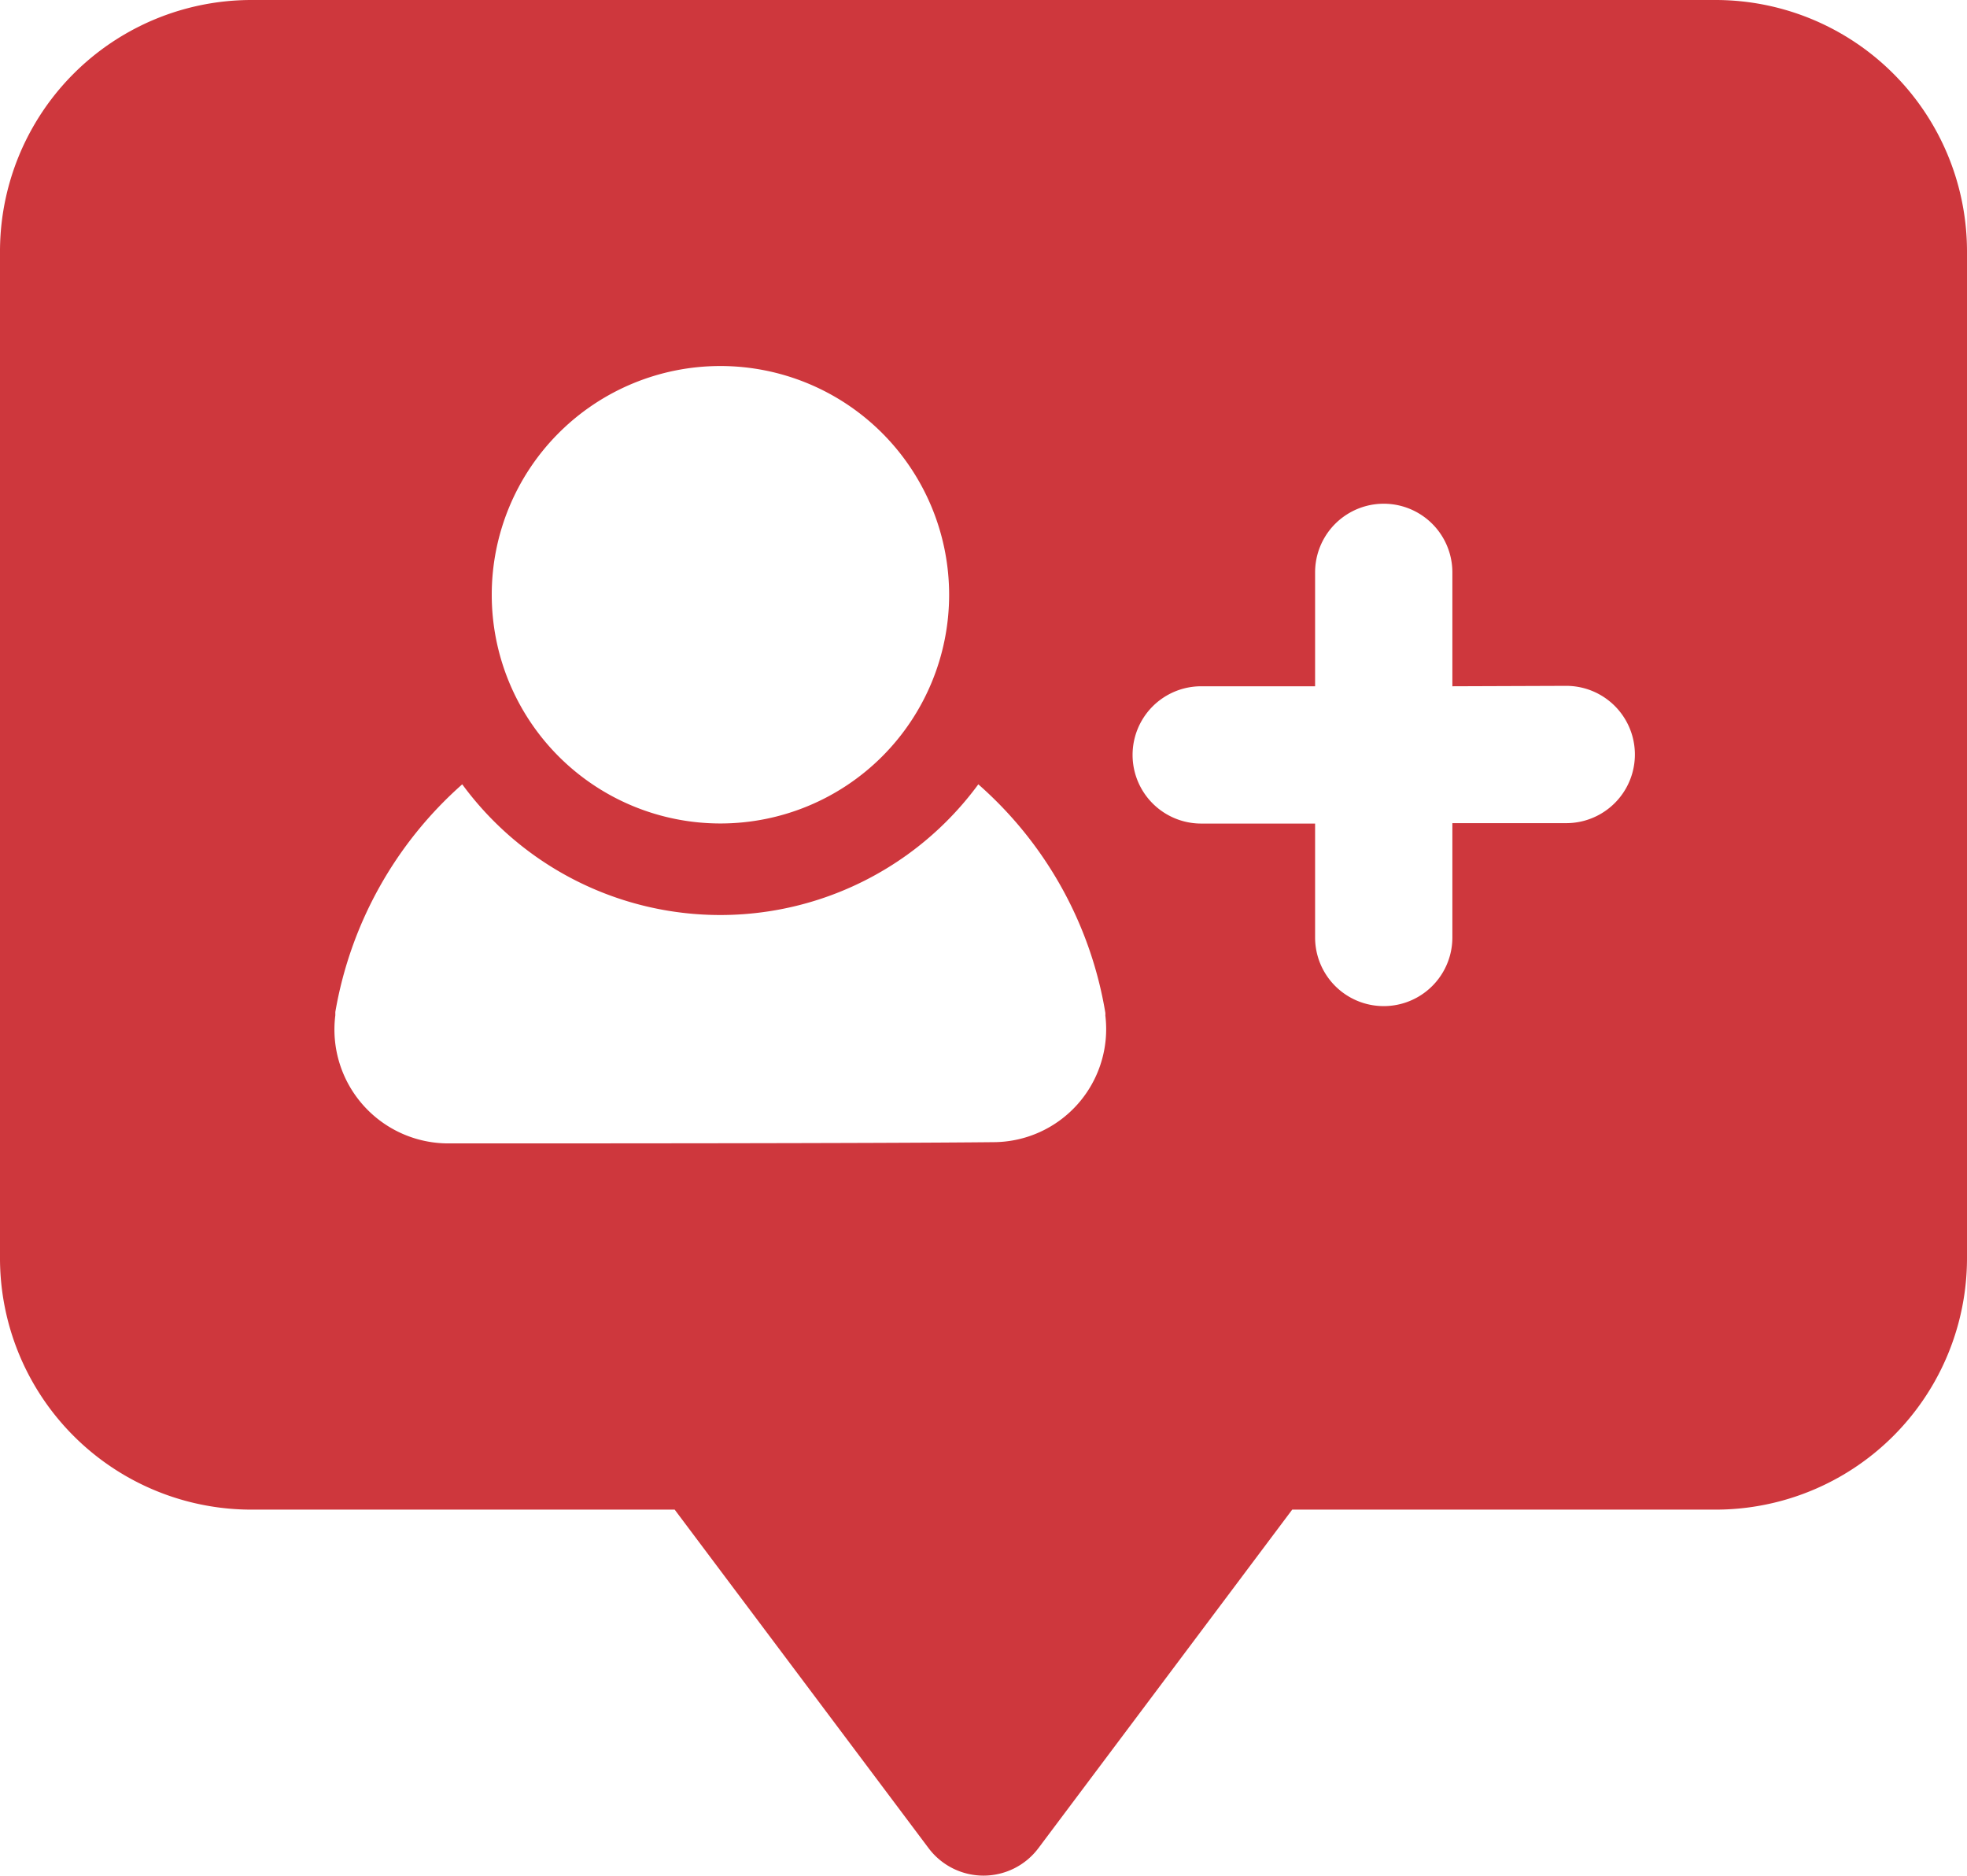 <svg xmlns="http://www.w3.org/2000/svg" width="19" height="18.116" viewBox="0 0 19 18.116">
  <g id="newsletter-icon" transform="translate(-1.25 -1.75)">
    <path id="Path_69602" data-name="Path 69602" d="M20.25,4.18a2.429,2.429,0,0,0-2.43-2.43H3.68A2.429,2.429,0,0,0,1.25,4.18V13.9a2.429,2.429,0,0,0,2.43,2.43H7.767L10.22,19.6a.663.663,0,0,0,1.06,0l2.452-3.27H17.82a2.429,2.429,0,0,0,2.43-2.43ZM5.716,9.324a3.789,3.789,0,0,0-1.227,2.2c0,.011,0,.021,0,.032a1.1,1.1,0,0,0,1.1,1.237c1.149,0,4.111,0,5.261-.012a1.092,1.092,0,0,0,1.077-1.223.224.224,0,0,0,0-.026A3.753,3.753,0,0,0,10.7,9.325a3.092,3.092,0,0,1-4.985,0Zm9.563-.946v-1.1a.663.663,0,1,0-1.326,0v1.1h-1.1a.663.663,0,0,0,0,1.326h1.1v1.1a.663.663,0,0,0,1.326,0V9.7h1.1a.663.663,0,0,0,0-1.326ZM8.209,5.285a2.209,2.209,0,1,0,2.209,2.209A2.21,2.21,0,0,0,8.209,5.285Z" fill="#ce373d" fill-rule="evenodd"/>
  </g>
</svg>
